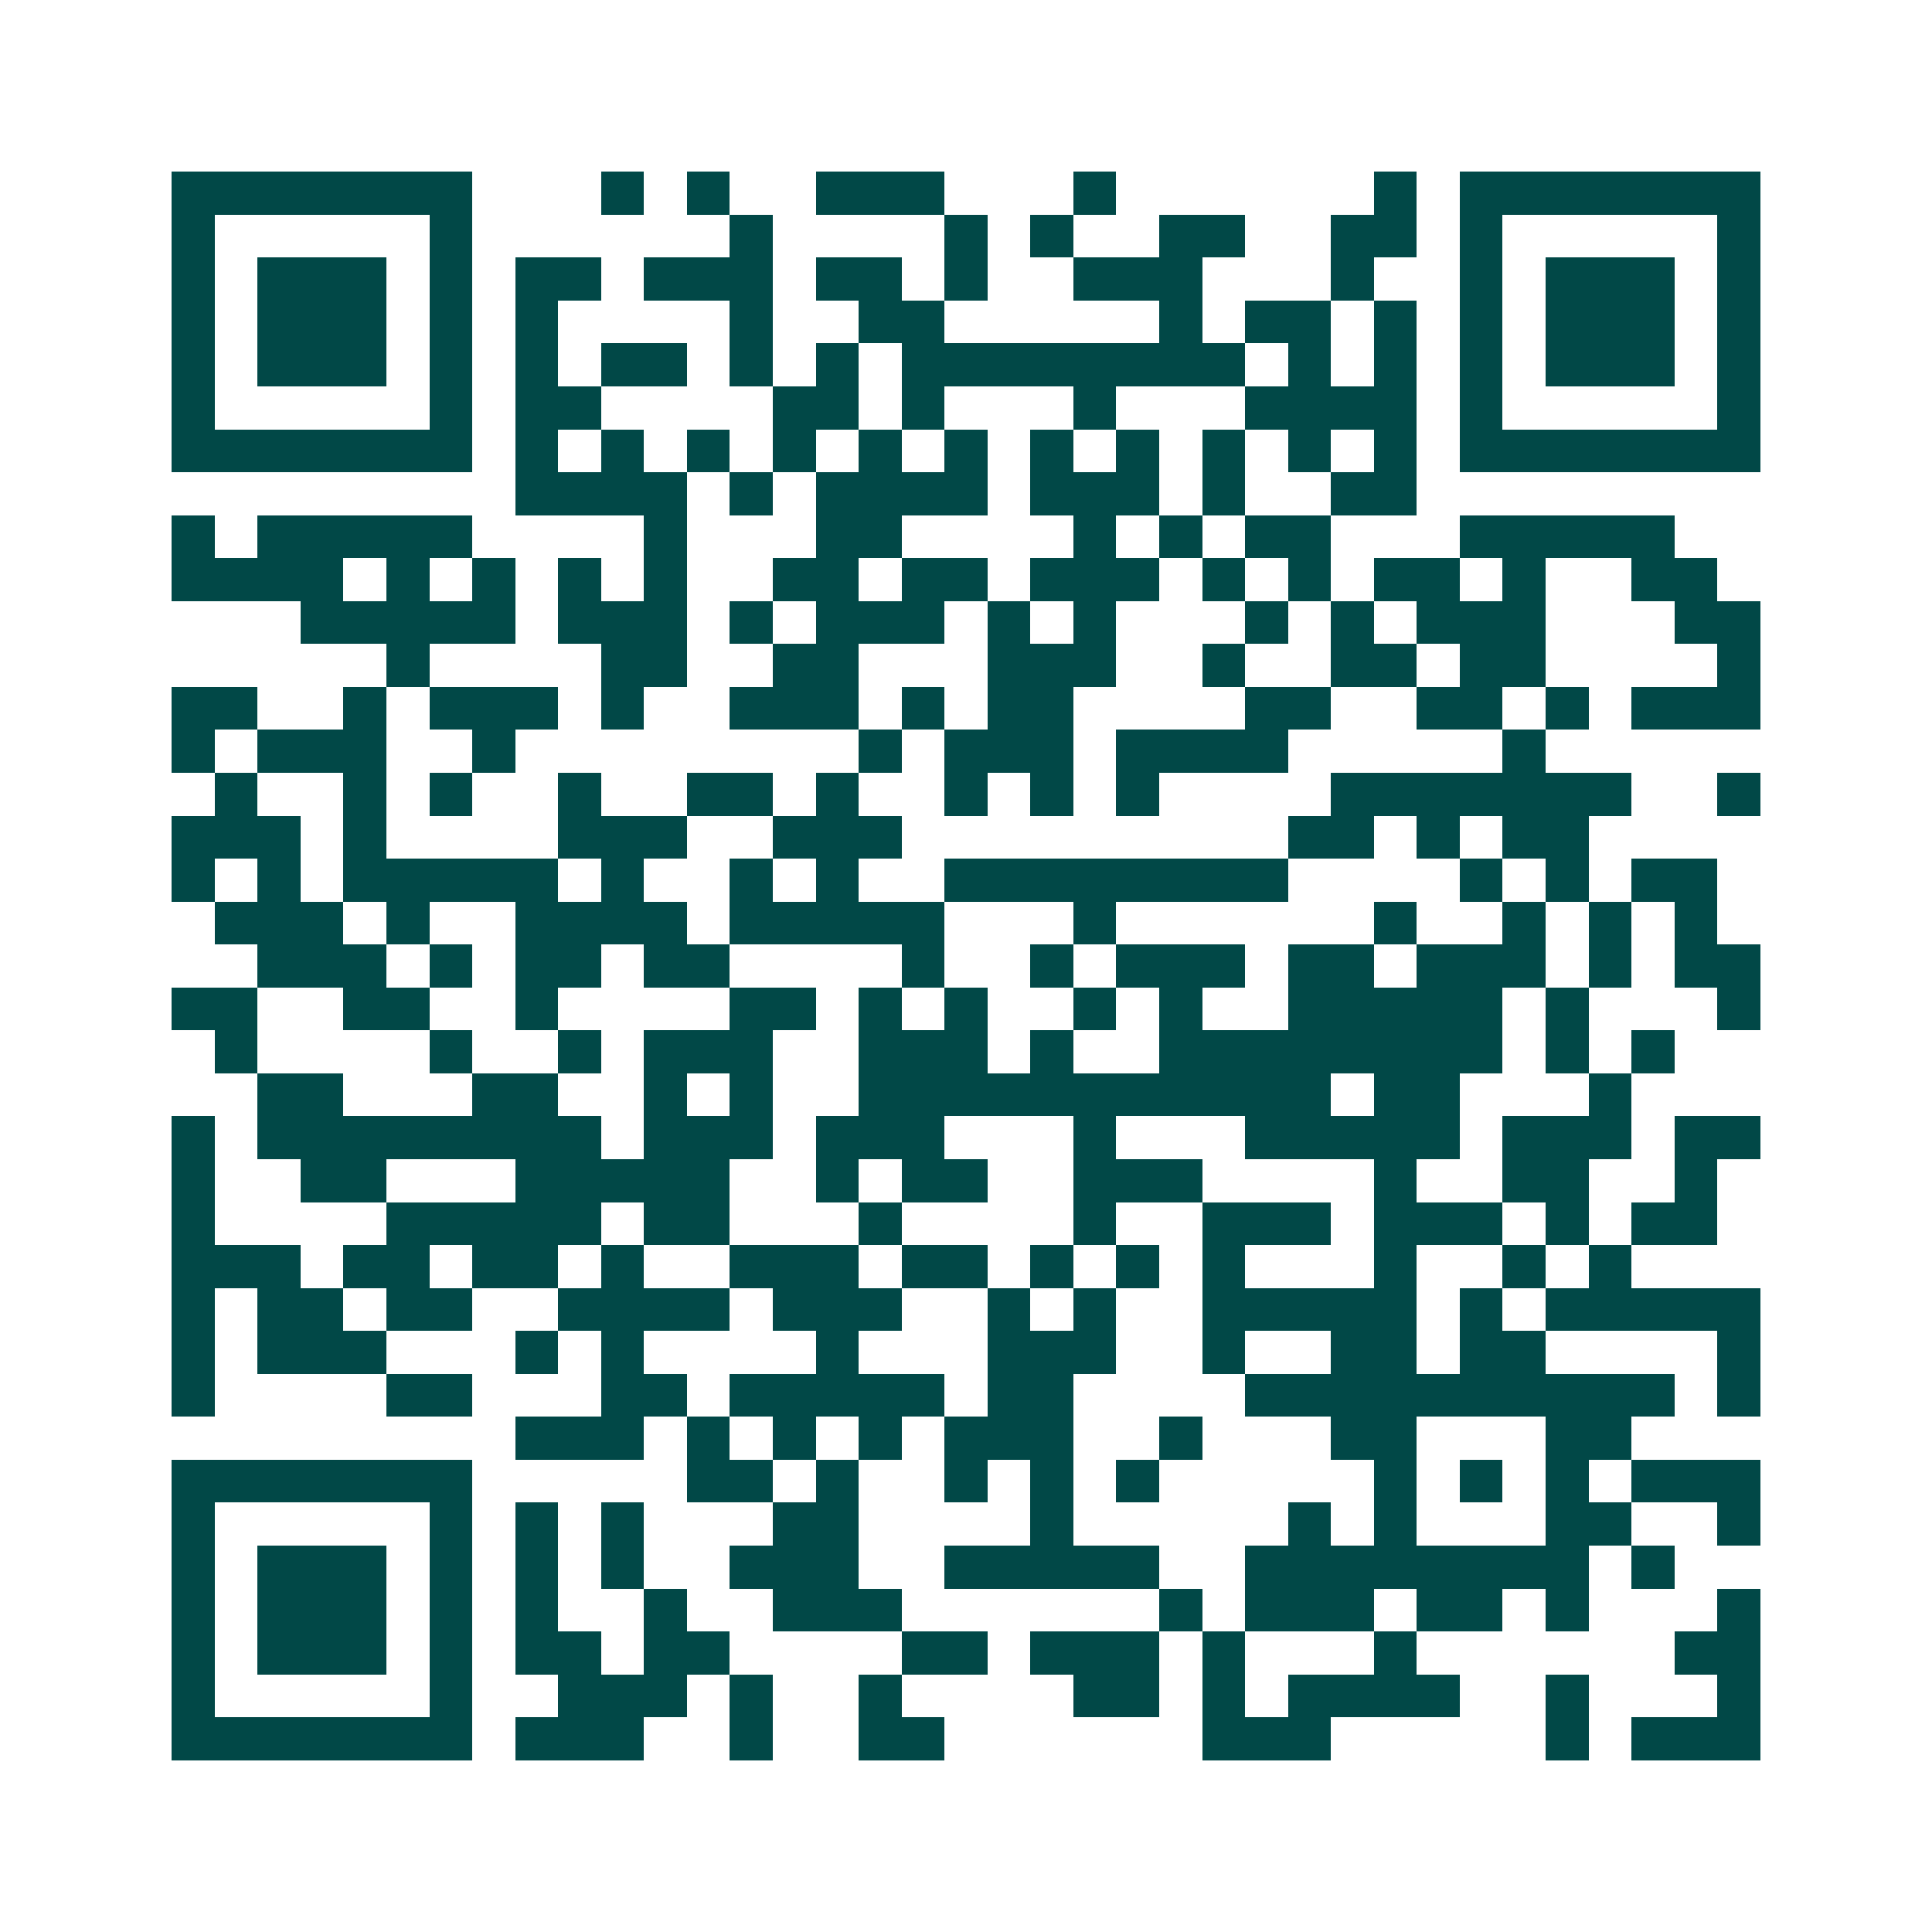 <svg xmlns="http://www.w3.org/2000/svg" width="200" height="200" viewBox="0 0 45 45" shape-rendering="crispEdges"><path fill="#ffffff" d="M0 0h45v45H0z"/><path stroke="#014847" d="M4 4.5h7m3 0h1m1 0h1m2 0h3m3 0h1m6 0h1m1 0h7M4 5.5h1m5 0h1m6 0h1m4 0h1m1 0h1m2 0h2m2 0h2m1 0h1m5 0h1M4 6.5h1m1 0h3m1 0h1m1 0h2m1 0h3m1 0h2m1 0h1m2 0h3m3 0h1m2 0h1m1 0h3m1 0h1M4 7.5h1m1 0h3m1 0h1m1 0h1m4 0h1m2 0h2m5 0h1m1 0h2m1 0h1m1 0h1m1 0h3m1 0h1M4 8.5h1m1 0h3m1 0h1m1 0h1m1 0h2m1 0h1m1 0h1m1 0h8m1 0h1m1 0h1m1 0h1m1 0h3m1 0h1M4 9.5h1m5 0h1m1 0h2m4 0h2m1 0h1m3 0h1m3 0h4m1 0h1m5 0h1M4 10.5h7m1 0h1m1 0h1m1 0h1m1 0h1m1 0h1m1 0h1m1 0h1m1 0h1m1 0h1m1 0h1m1 0h1m1 0h7M12 11.5h4m1 0h1m1 0h4m1 0h3m1 0h1m2 0h2M4 12.5h1m1 0h5m4 0h1m3 0h2m4 0h1m1 0h1m1 0h2m3 0h5M4 13.5h4m1 0h1m1 0h1m1 0h1m1 0h1m2 0h2m1 0h2m1 0h3m1 0h1m1 0h1m1 0h2m1 0h1m2 0h2M7 14.5h5m1 0h3m1 0h1m1 0h3m1 0h1m1 0h1m3 0h1m1 0h1m1 0h3m3 0h2M9 15.5h1m4 0h2m2 0h2m3 0h3m2 0h1m2 0h2m1 0h2m4 0h1M4 16.5h2m2 0h1m1 0h3m1 0h1m2 0h3m1 0h1m1 0h2m4 0h2m2 0h2m1 0h1m1 0h3M4 17.5h1m1 0h3m2 0h1m8 0h1m1 0h3m1 0h4m5 0h1M5 18.5h1m2 0h1m1 0h1m2 0h1m2 0h2m1 0h1m2 0h1m1 0h1m1 0h1m4 0h7m2 0h1M4 19.5h3m1 0h1m4 0h3m2 0h3m9 0h2m1 0h1m1 0h2M4 20.5h1m1 0h1m1 0h5m1 0h1m2 0h1m1 0h1m2 0h8m4 0h1m1 0h1m1 0h2M5 21.5h3m1 0h1m2 0h4m1 0h5m3 0h1m6 0h1m2 0h1m1 0h1m1 0h1M6 22.5h3m1 0h1m1 0h2m1 0h2m4 0h1m2 0h1m1 0h3m1 0h2m1 0h3m1 0h1m1 0h2M4 23.5h2m2 0h2m2 0h1m4 0h2m1 0h1m1 0h1m2 0h1m1 0h1m2 0h5m1 0h1m3 0h1M5 24.5h1m4 0h1m2 0h1m1 0h3m2 0h3m1 0h1m2 0h8m1 0h1m1 0h1M6 25.5h2m3 0h2m2 0h1m1 0h1m2 0h11m1 0h2m3 0h1M4 26.5h1m1 0h8m1 0h3m1 0h3m3 0h1m3 0h5m1 0h3m1 0h2M4 27.5h1m2 0h2m3 0h5m2 0h1m1 0h2m2 0h3m4 0h1m2 0h2m2 0h1M4 28.5h1m4 0h5m1 0h2m3 0h1m4 0h1m2 0h3m1 0h3m1 0h1m1 0h2M4 29.5h3m1 0h2m1 0h2m1 0h1m2 0h3m1 0h2m1 0h1m1 0h1m1 0h1m3 0h1m2 0h1m1 0h1M4 30.5h1m1 0h2m1 0h2m2 0h4m1 0h3m2 0h1m1 0h1m2 0h5m1 0h1m1 0h5M4 31.5h1m1 0h3m3 0h1m1 0h1m4 0h1m3 0h3m2 0h1m2 0h2m1 0h2m4 0h1M4 32.5h1m4 0h2m3 0h2m1 0h5m1 0h2m4 0h10m1 0h1M12 33.5h3m1 0h1m1 0h1m1 0h1m1 0h3m2 0h1m3 0h2m3 0h2M4 34.5h7m5 0h2m1 0h1m2 0h1m1 0h1m1 0h1m5 0h1m1 0h1m1 0h1m1 0h3M4 35.5h1m5 0h1m1 0h1m1 0h1m3 0h2m4 0h1m5 0h1m1 0h1m3 0h2m2 0h1M4 36.5h1m1 0h3m1 0h1m1 0h1m1 0h1m2 0h3m2 0h5m2 0h8m1 0h1M4 37.5h1m1 0h3m1 0h1m1 0h1m2 0h1m2 0h3m6 0h1m1 0h3m1 0h2m1 0h1m3 0h1M4 38.5h1m1 0h3m1 0h1m1 0h2m1 0h2m4 0h2m1 0h3m1 0h1m3 0h1m6 0h2M4 39.5h1m5 0h1m2 0h3m1 0h1m2 0h1m4 0h2m1 0h1m1 0h4m2 0h1m3 0h1M4 40.5h7m1 0h3m2 0h1m2 0h2m6 0h3m5 0h1m1 0h3"/></svg>
